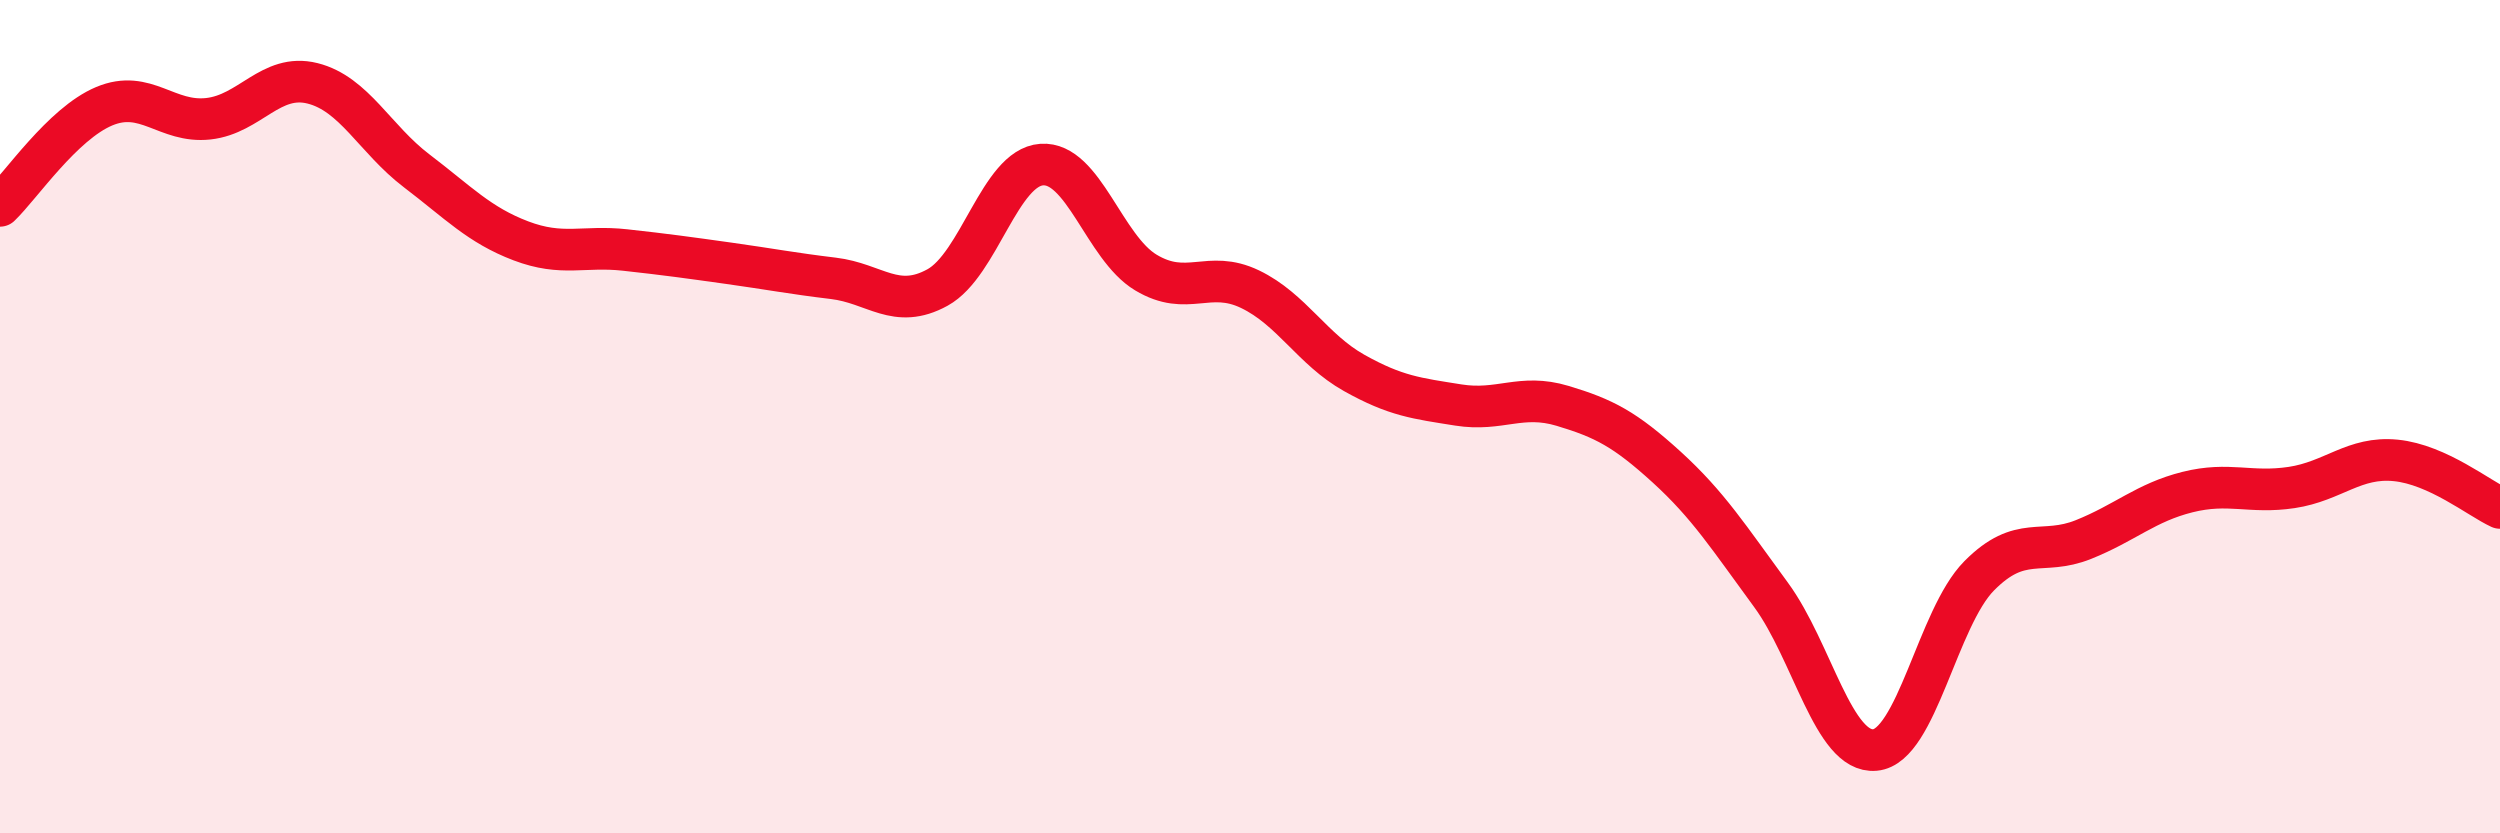 
    <svg width="60" height="20" viewBox="0 0 60 20" xmlns="http://www.w3.org/2000/svg">
      <path
        d="M 0,4.94 C 0.5,4.46 1.5,2.97 2.5,2.55 C 3.5,2.13 4,2.96 5,2.85 C 6,2.74 6.5,1.75 7.5,2 C 8.5,2.25 9,3.34 10,4.1 C 11,4.86 11.5,5.4 12.5,5.78 C 13.5,6.16 14,5.89 15,6 C 16,6.11 16.5,6.18 17.5,6.32 C 18.5,6.46 19,6.56 20,6.68 C 21,6.8 21.5,7.45 22.5,6.9 C 23.5,6.35 24,4.02 25,3.95 C 26,3.88 26.5,5.94 27.5,6.54 C 28.5,7.14 29,6.46 30,6.94 C 31,7.42 31.5,8.39 32.5,8.95 C 33.5,9.51 34,9.56 35,9.72 C 36,9.88 36.5,9.44 37.5,9.74 C 38.5,10.04 39,10.3 40,11.21 C 41,12.12 41.5,12.91 42.5,14.27 C 43.5,15.63 44,18.09 45,18 C 46,17.91 46.5,14.83 47.5,13.82 C 48.5,12.81 49,13.35 50,12.95 C 51,12.55 51.5,12.06 52.5,11.81 C 53.5,11.56 54,11.85 55,11.7 C 56,11.55 56.5,10.95 57.5,11.05 C 58.5,11.15 59.5,11.96 60,12.19L60 20L0 20Z"
        fill="#EB0A25"
        opacity="0.1"
        stroke-linecap="round"
        stroke-linejoin="round"
      />
      <path
        d="M 0,4.94 C 0.5,4.46 1.5,2.97 2.5,2.55 C 3.5,2.13 4,2.96 5,2.85 C 6,2.74 6.5,1.75 7.5,2 C 8.5,2.25 9,3.34 10,4.1 C 11,4.86 11.5,5.4 12.5,5.78 C 13.5,6.16 14,5.89 15,6 C 16,6.11 16.5,6.18 17.5,6.32 C 18.5,6.46 19,6.56 20,6.68 C 21,6.8 21.5,7.45 22.5,6.9 C 23.5,6.35 24,4.02 25,3.95 C 26,3.88 26.5,5.94 27.5,6.54 C 28.5,7.14 29,6.46 30,6.94 C 31,7.42 31.5,8.39 32.5,8.95 C 33.5,9.51 34,9.56 35,9.72 C 36,9.88 36.5,9.44 37.5,9.74 C 38.5,10.04 39,10.3 40,11.21 C 41,12.12 41.5,12.91 42.5,14.27 C 43.5,15.63 44,18.09 45,18 C 46,17.91 46.5,14.83 47.5,13.82 C 48.5,12.81 49,13.35 50,12.95 C 51,12.55 51.5,12.06 52.5,11.81 C 53.5,11.56 54,11.85 55,11.7 C 56,11.55 56.5,10.95 57.5,11.05 C 58.5,11.15 59.5,11.96 60,12.19"
        stroke="#EB0A25"
        stroke-width="1"
        fill="none"
        stroke-linecap="round"
        stroke-linejoin="round"
      />
    </svg>
  